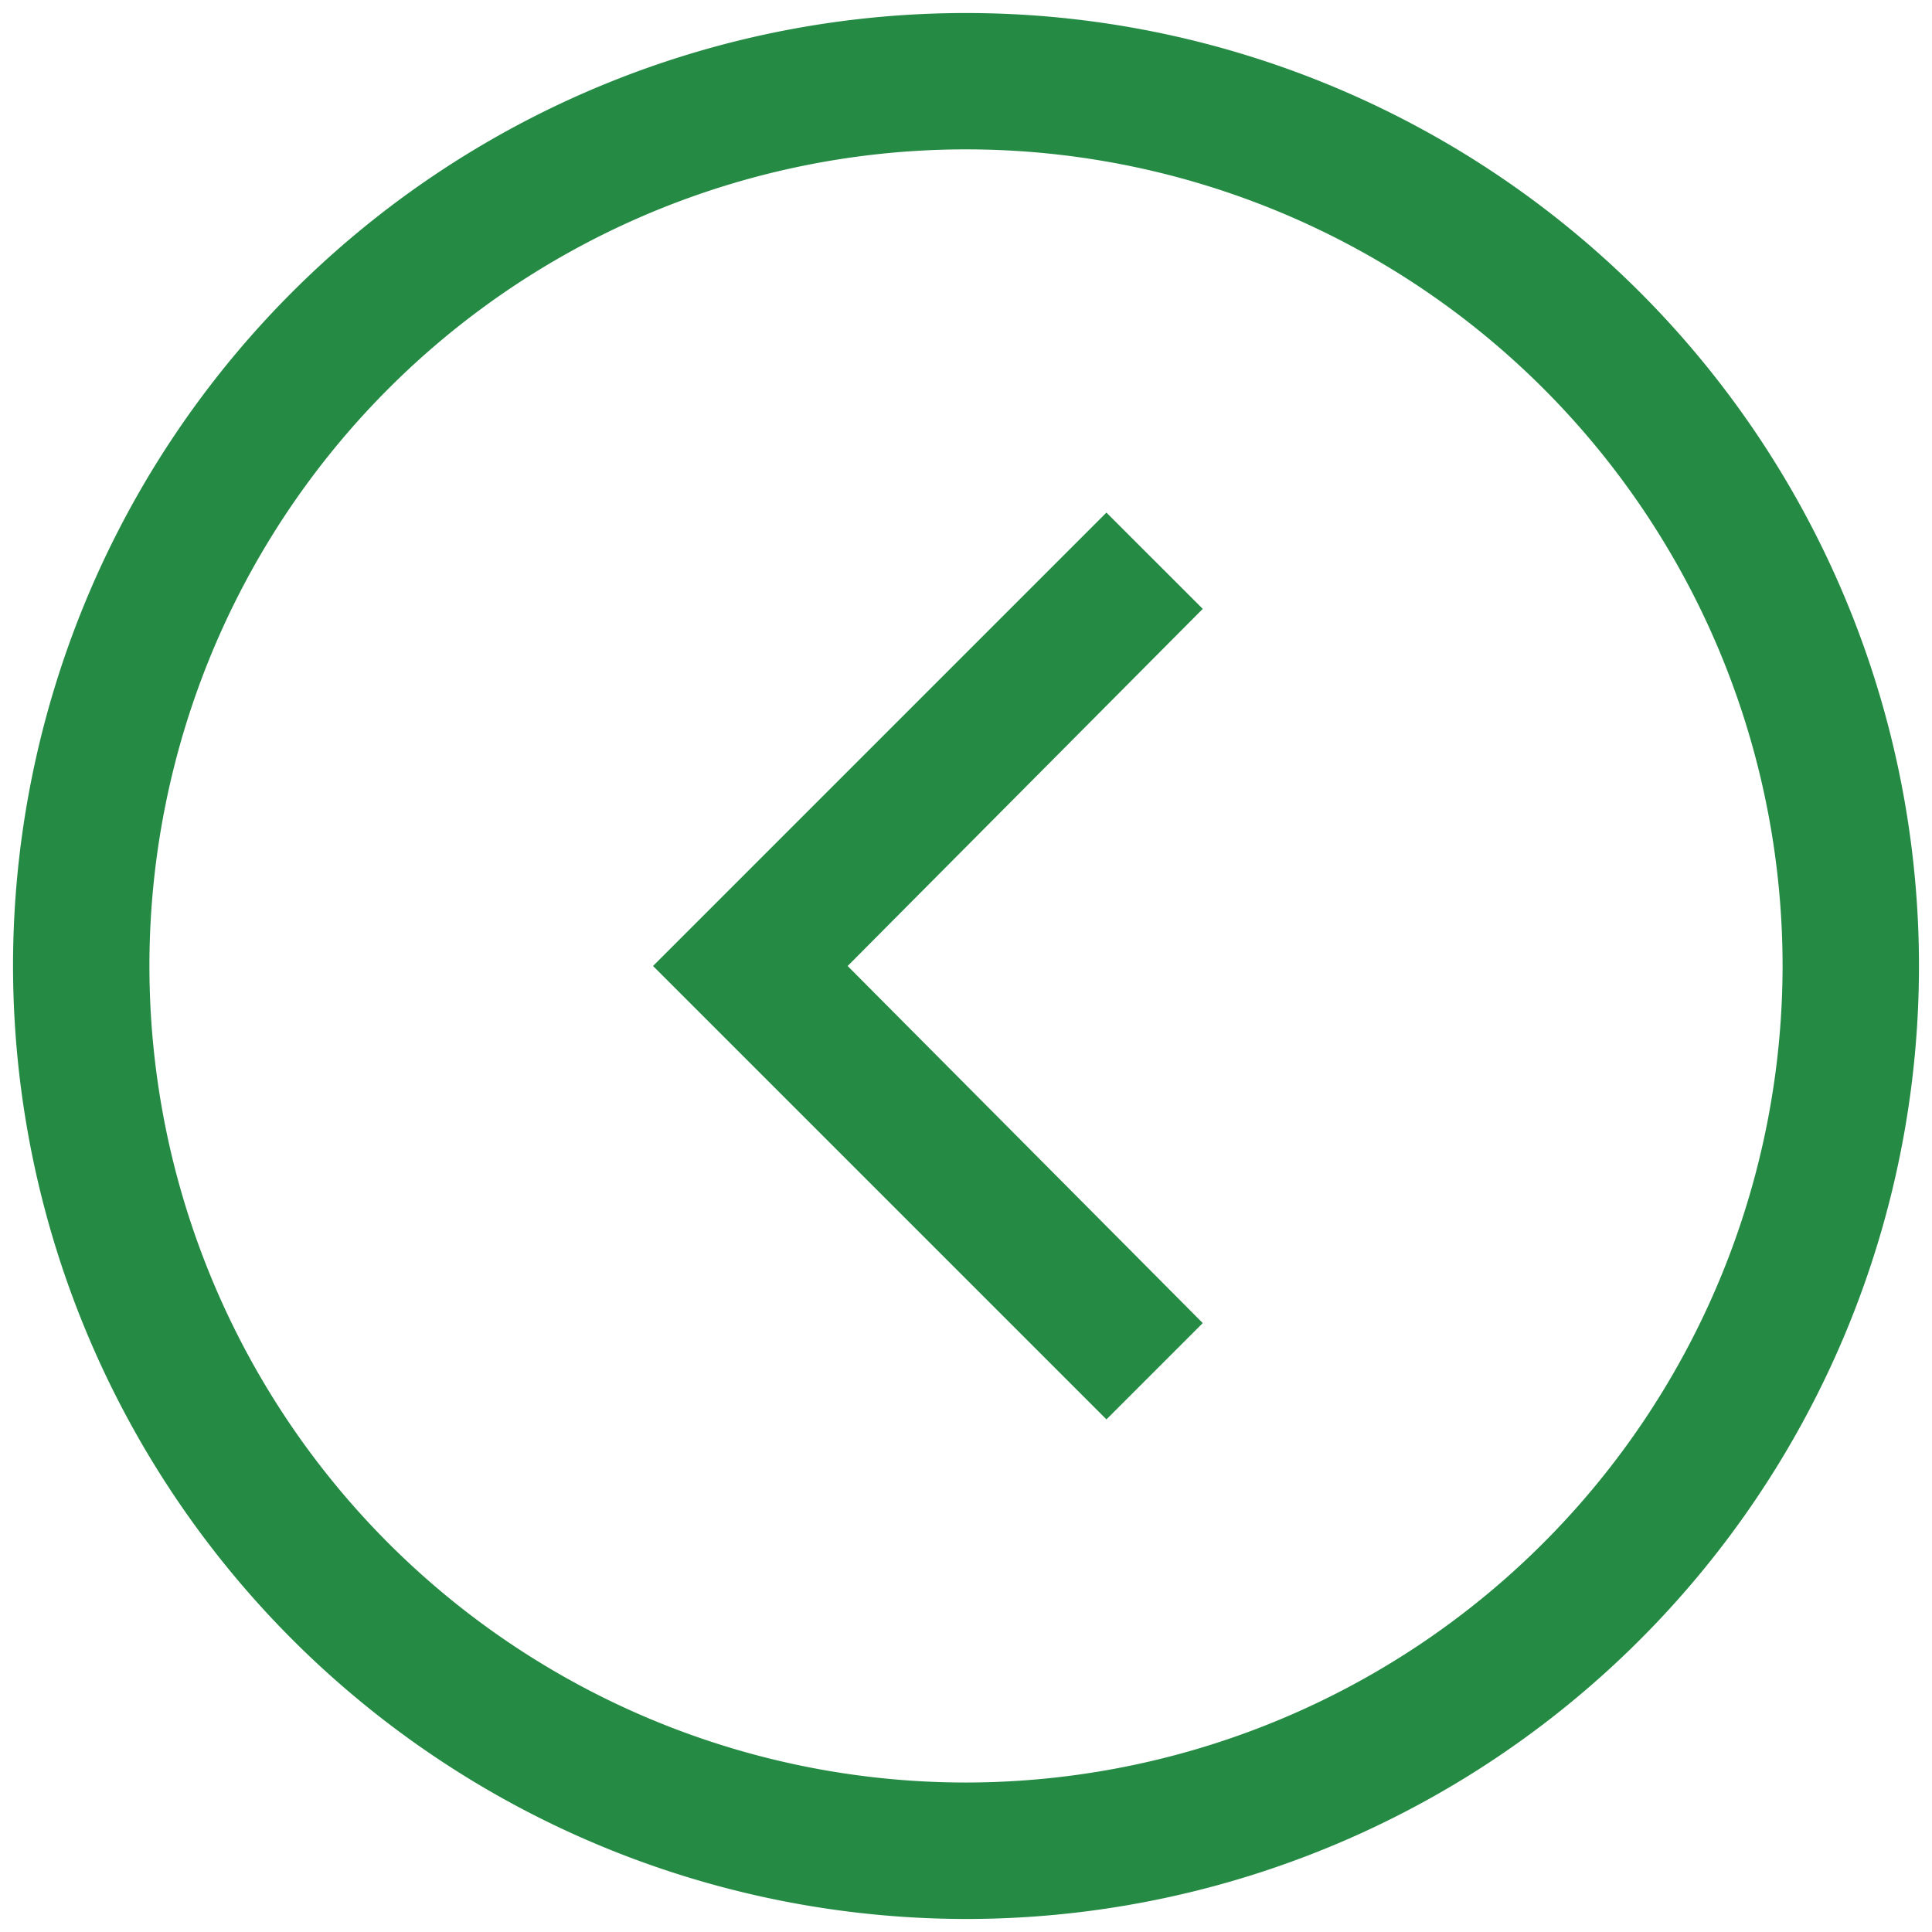 <svg xmlns="http://www.w3.org/2000/svg" xmlns:xlink="http://www.w3.org/1999/xlink" width="35" height="35" viewBox="0 0 35 35">
  <defs>
    <clipPath id="clip-path">
      <rect id="Rectangle_27" data-name="Rectangle 27" width="35" height="35" fill="#258b44"/>
    </clipPath>
  </defs>
  <g id="Group_166" data-name="Group 166" transform="translate(0 35) rotate(-90)">
    <g id="Group_124" data-name="Group 124" clip-path="url(#clip-path)">
      <path id="Path_386" data-name="Path 386" d="M17.264,0A17.264,17.264,0,1,1,0,17.264,17.28,17.28,0,0,1,17.264,0m0,32.057A14.793,14.793,0,1,0,2.472,17.264,14.806,14.806,0,0,0,17.264,32.057" transform="translate(0.236 0.236)" fill="#258b44"/>
      <path id="Path_387" data-name="Path 387" d="M16.428,8.214,14.684,9.959,8.214,3.526,1.745,9.959,0,8.214,8.214,0Z" transform="translate(9.286 11.83)" fill="#258b44"/>
    </g>
  </g>
</svg>
